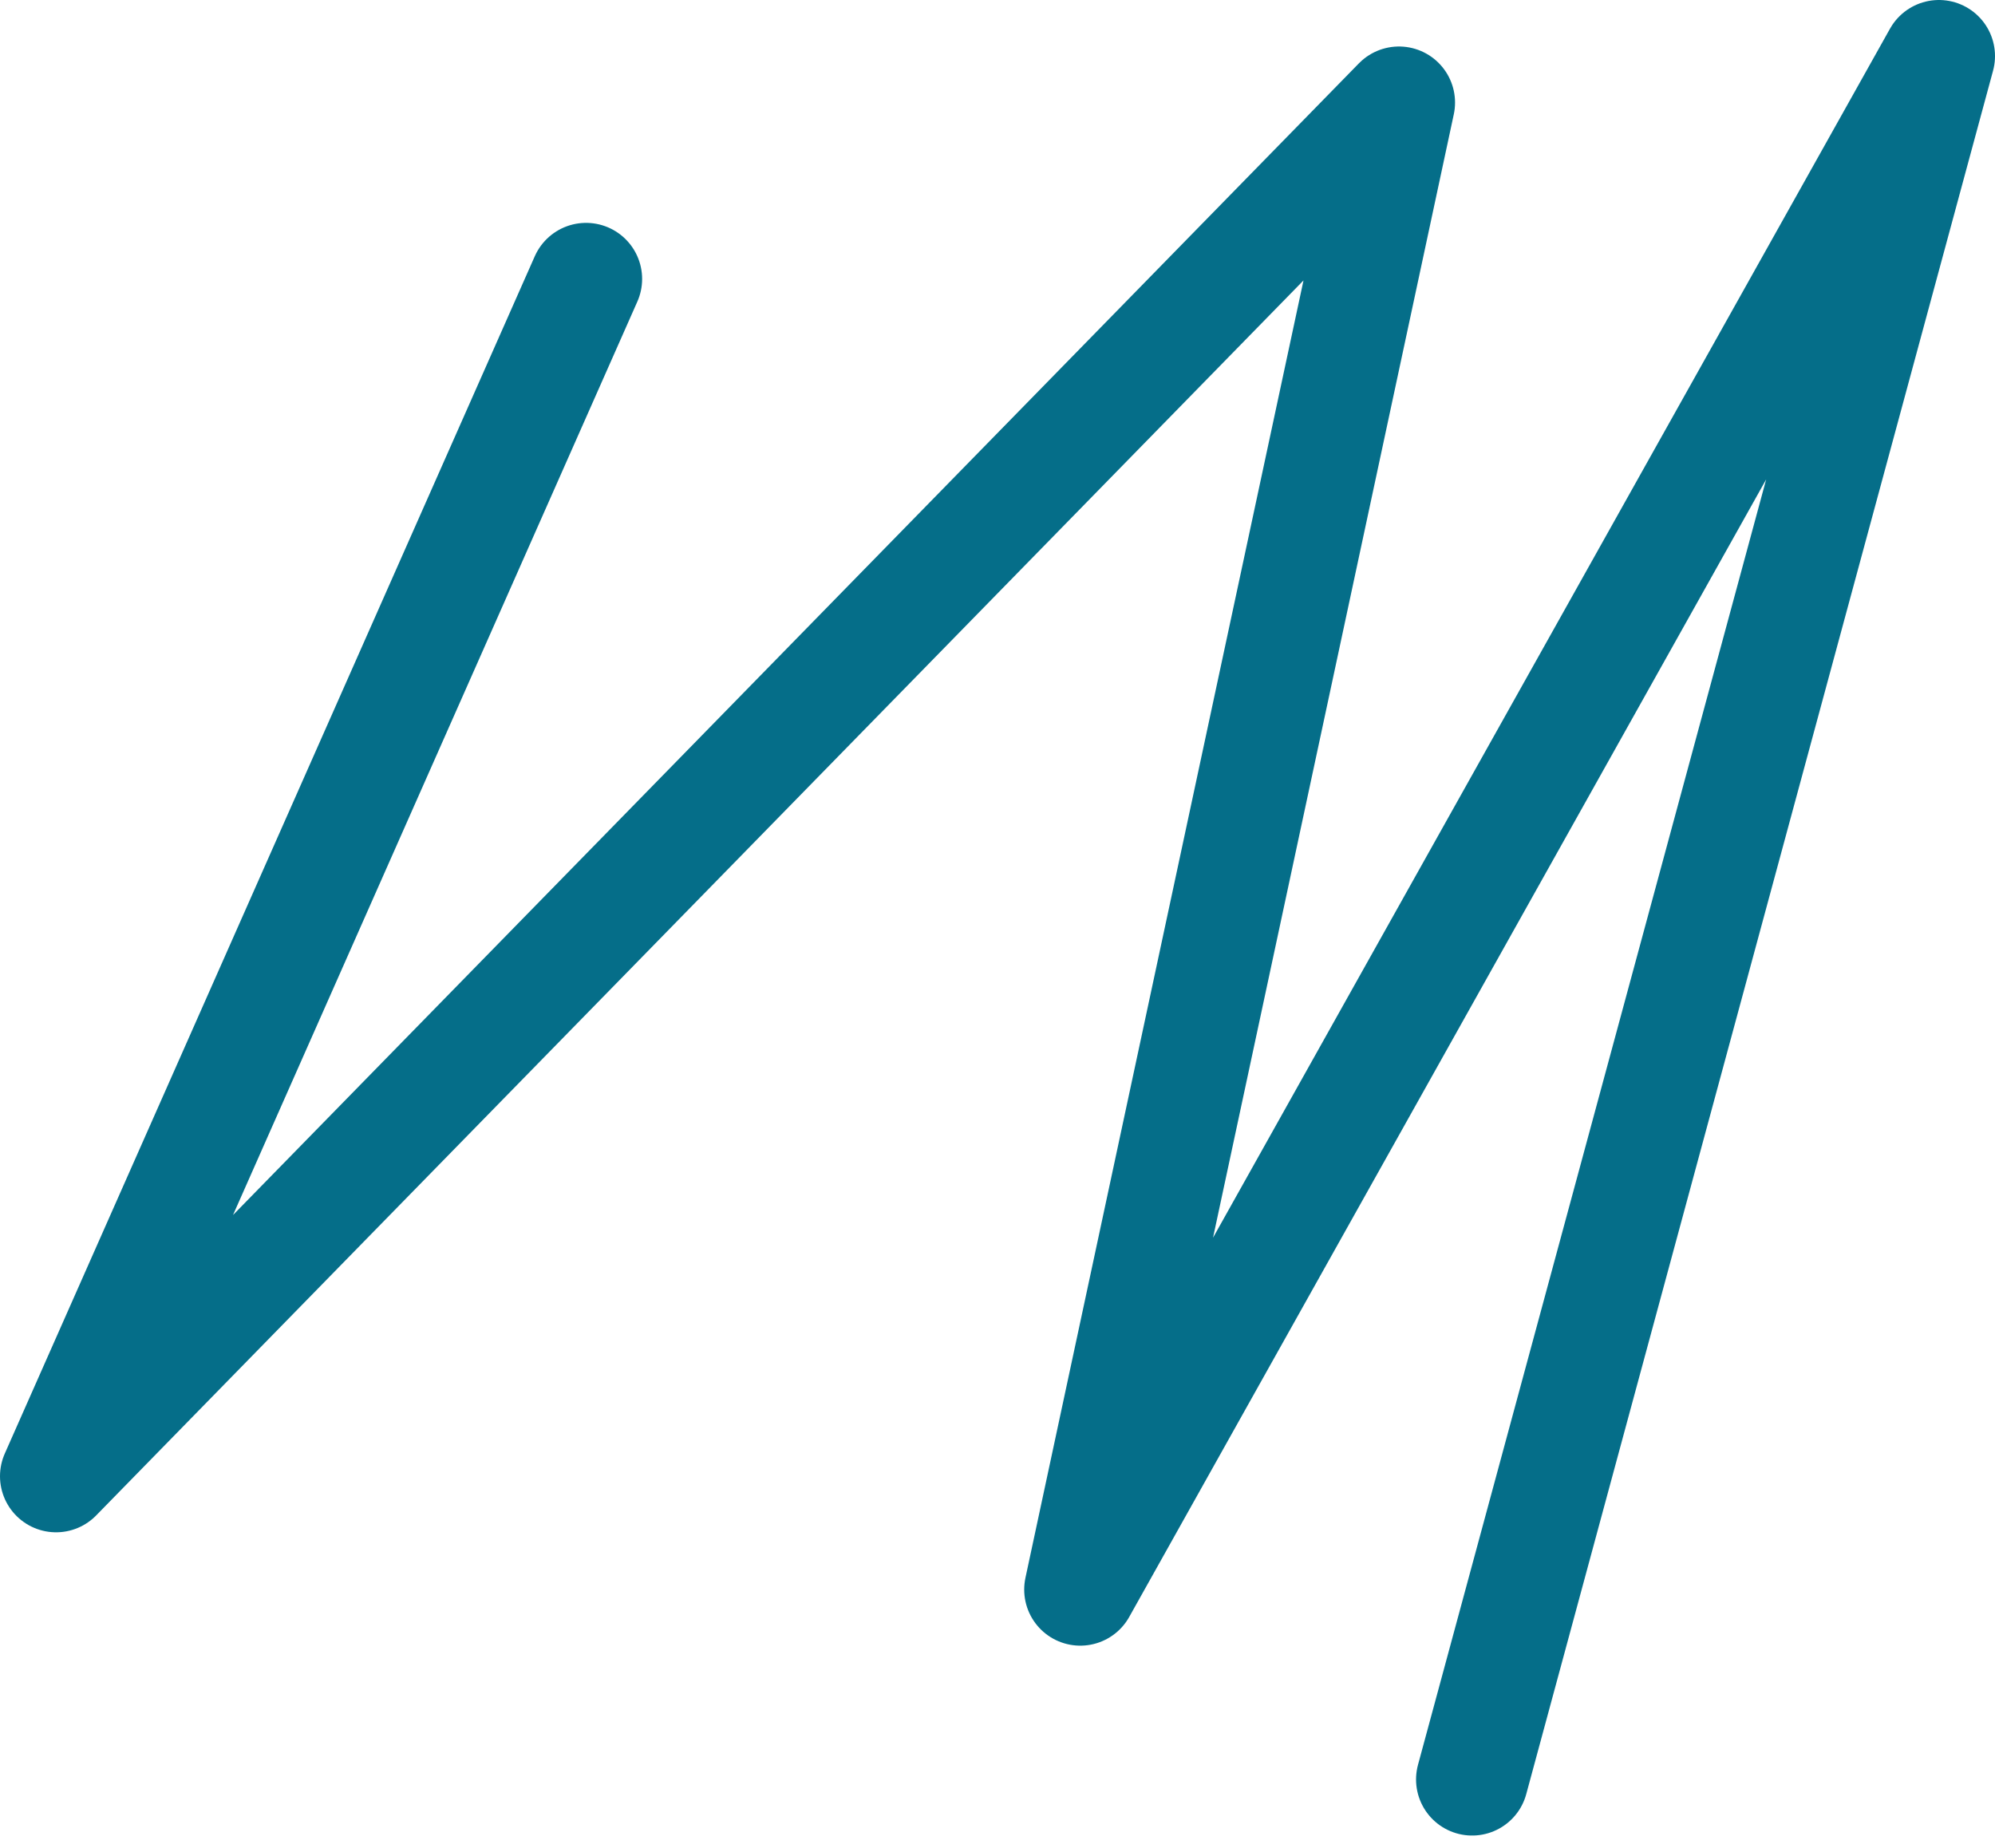 <?xml version="1.0" encoding="UTF-8"?>
<svg xmlns="http://www.w3.org/2000/svg" width="569.257" height="527.432" viewBox="0 0 569.257 527.432">
  <g data-name="Morelli big">
    <path data-name="Segno / Morelli big" d="M153.226 65.6 2 407.269l383.185-392-90.938 424.349L539.257 2l-133.2 491.805" transform="translate(14 14)" style="fill:none;stroke:#056e89;stroke-linecap:round;stroke-linejoin:round;stroke-width:32px"></path>
  </g>
</svg>
